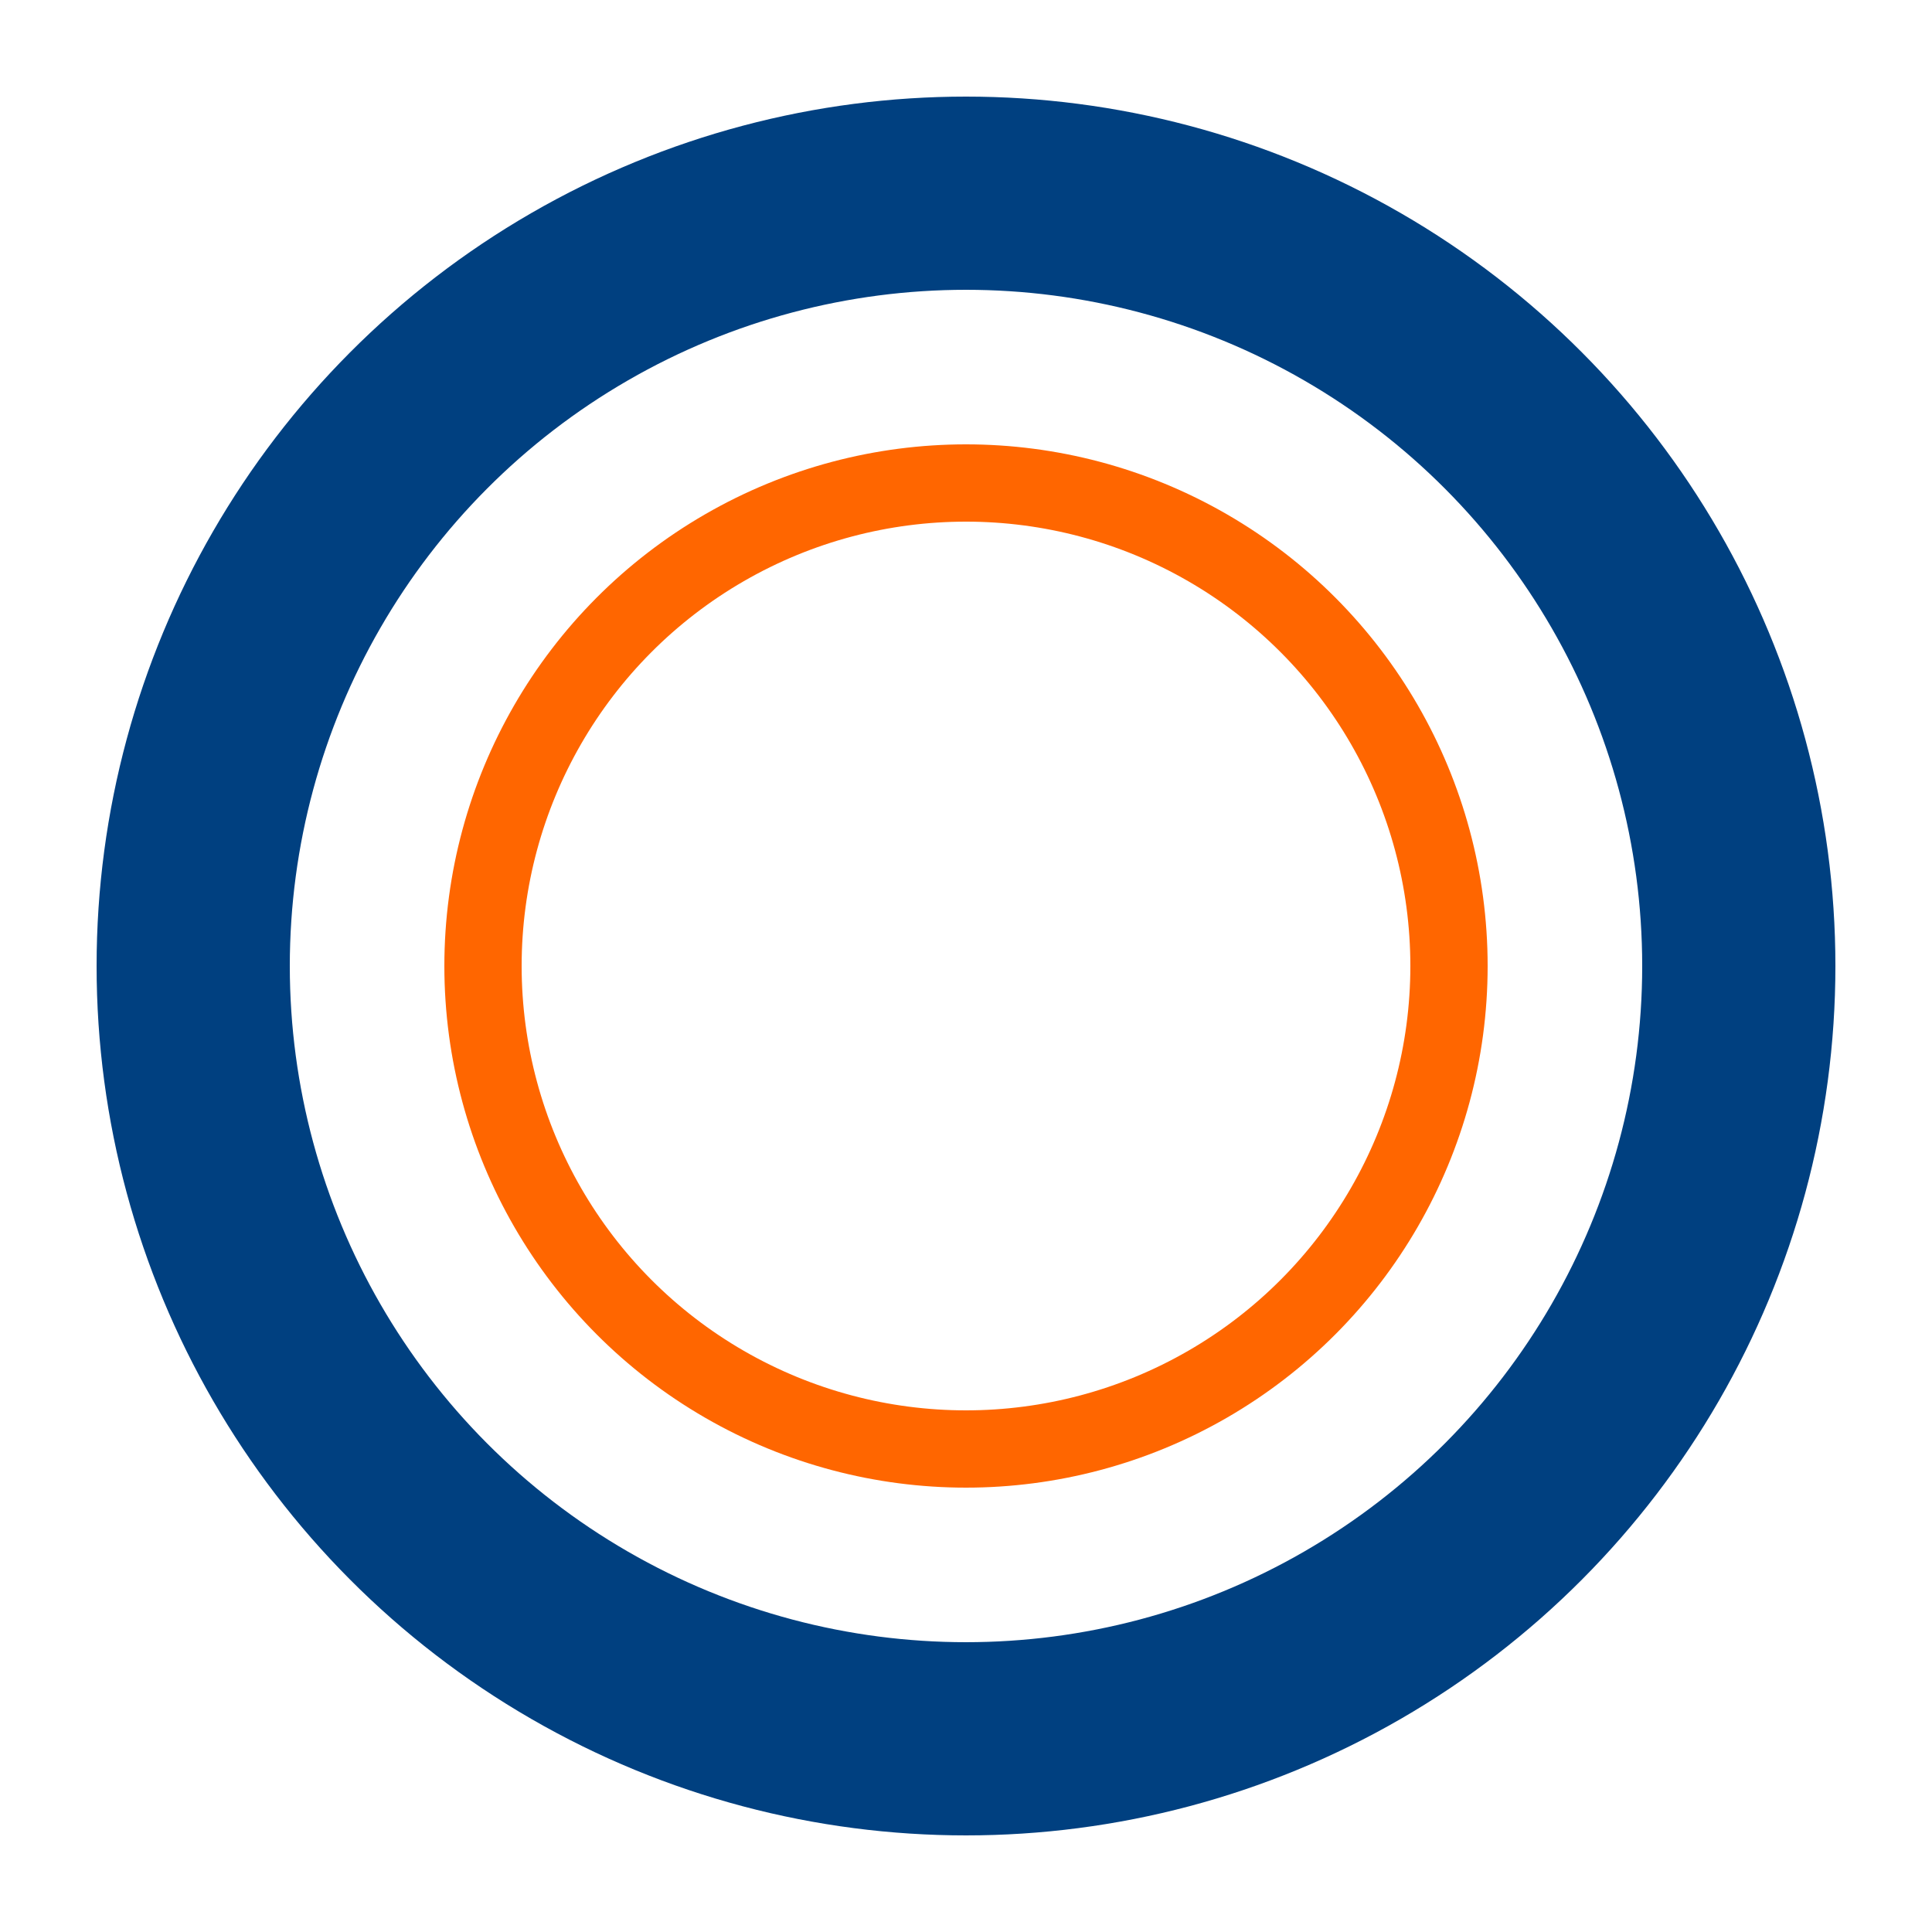 <svg xmlns="http://www.w3.org/2000/svg" viewBox="0 0 100 100">
  <circle cx="50" cy="50" r="40" stroke="#004080" stroke-width="10" fill="none" />
  <circle cx="50" cy="50" r="25" stroke="#ff6600" stroke-width="4" fill="none" />
</svg>
